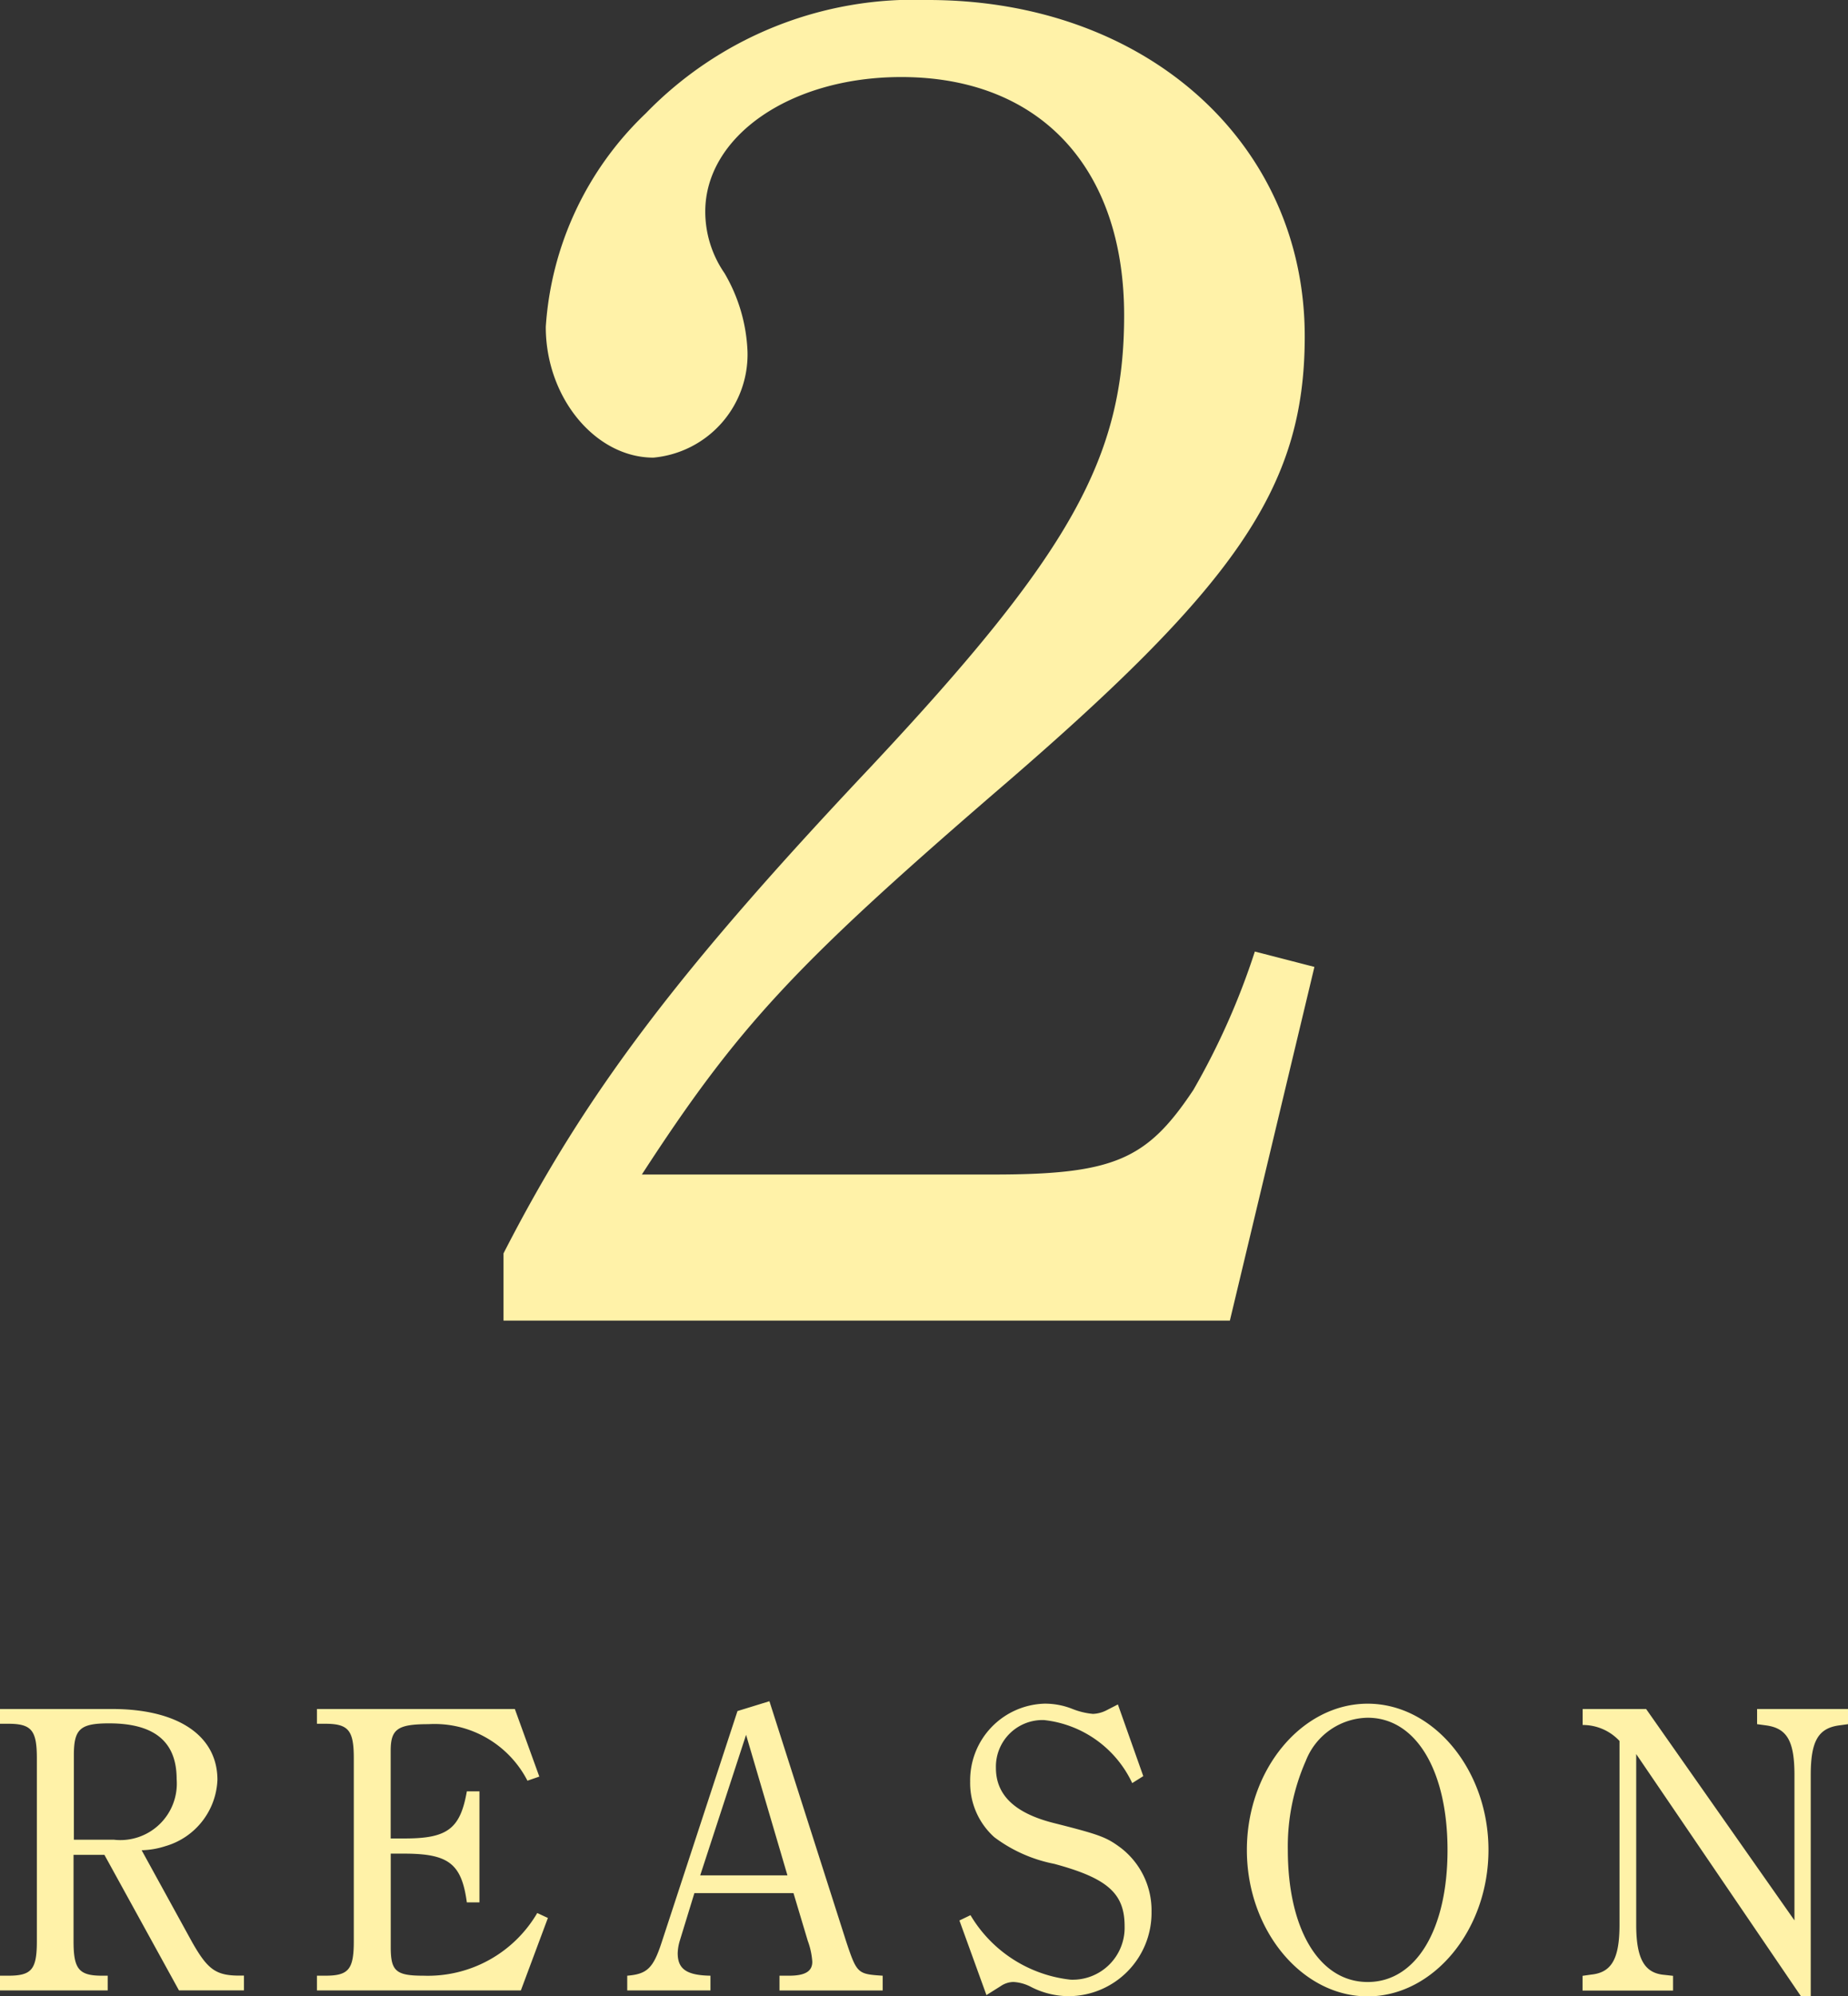 <svg xmlns="http://www.w3.org/2000/svg" width="58.669" height="63.345" viewBox="0 0 58.669 63.345">
  <rect x="0" y="0" width="58.669" height="63.345" fill="#333333" stroke="none"/>
  <g id="グループ_1057" data-name="グループ 1057" transform="translate(-869.455 -6538.226)">
    <path id="パス_1712" data-name="パス 1712" d="M3.77-4.914l2.366,4.3H8.2v-.468H8.06c-.754,0-1.014-.195-1.508-1.066l-1.6-2.912a2.651,2.651,0,0,0,.754-.13A2.286,2.286,0,0,0,7.358-7.293c0-1.4-1.248-2.249-3.341-2.249H.455v.468h.26c.741,0,.91.208.91,1.092v5.811c0,.9-.169,1.092-.91,1.092H.455v.468H3.874v-.468H3.7c-.741,0-.91-.208-.91-1.092V-4.914ZM2.8-5.395V-8.073c0-.832.195-1.014,1.118-1.014,1.443,0,2.145.585,2.145,1.768a1.793,1.793,0,0,1-2,1.924ZM17.511-3.068A4.024,4.024,0,0,1,13.9-1.079c-.871,0-1.04-.143-1.04-.9V-4.953h.416c1.417,0,1.833.312,2,1.547h.4V-6.929h-.4c-.208,1.183-.611,1.495-1.963,1.495h-.455V-8.216c0-.689.221-.845,1.2-.845A3.318,3.318,0,0,1,17.2-7.267l.377-.13L16.8-9.542H10.517v.468h.26c.741,0,.91.208.91,1.092v5.811c0,.9-.169,1.092-.91,1.092h-.26v.468h6.474l.858-2.3Zm6.357-6.409-2.4,7.319c-.273.845-.468,1.027-1.1,1.079v.468H23.01v-.468c-.754-.013-1.04-.208-1.04-.715a1.525,1.525,0,0,1,.065-.39L22.5-3.7h3.146L26.1-2.184a2.344,2.344,0,0,1,.143.663c0,.3-.221.442-.741.442h-.3v.468h3.276v-.468c-.793-.052-.819-.065-1.157-1.079L24.882-9.789ZM22.685-4.264l1.456-4.459,1.313,4.459Zm9.087,3.8.455-.286a.735.735,0,0,1,.4-.13,1.354,1.354,0,0,1,.533.143A2.648,2.648,0,0,0,34.4-.429a2.644,2.644,0,0,0,2.613-2.678,2.5,2.5,0,0,0-.975-2.028c-.455-.338-.65-.416-2.145-.793-1.222-.312-1.82-.884-1.82-1.742A1.479,1.479,0,0,1,33.6-9.191a3.51,3.51,0,0,1,2.8,2l.351-.221-.806-2.275-.39.2a1.028,1.028,0,0,1-.4.1,2.325,2.325,0,0,1-.65-.156,2.353,2.353,0,0,0-.884-.169,2.432,2.432,0,0,0-2.366,2.47,2.308,2.308,0,0,0,.767,1.768,4.646,4.646,0,0,0,1.9.845c1.69.455,2.236.936,2.236,1.976a1.649,1.649,0,0,1-1.716,1.7A4.233,4.233,0,0,1,31.265-3l-.351.169Zm8.268-4.6c0,2.535,1.742,4.641,3.835,4.641S47.71-2.535,47.71-5.07s-1.742-4.641-3.835-4.641S40.04-7.618,40.04-5.07Zm1.3,0A6.738,6.738,0,0,1,41.912-7.9a2.146,2.146,0,0,1,1.963-1.365c1.534,0,2.535,1.677,2.535,4.2s-1,4.186-2.535,4.186S41.34-2.548,41.34-5.07ZM57.629-.429h.312v-7.02c0-1.066.234-1.482.9-1.573l.286-.039v-.481H56.238v.481l.286.039c.663.091.9.494.9,1.573v4.615L52.715-9.542H50.7v.507a1.59,1.59,0,0,1,1.17.507V-2.7c0,1.079-.247,1.521-.9,1.586l-.273.039v.468h2.873v-.468L53.3-1.105c-.637-.052-.9-.507-.9-1.6V-8.112Z" transform="translate(869 6602)" fill="#fff2a8"/>
    <path id="パス_1713" data-name="パス 1713" d="M2.44-2.867H25.5l2.684-11.224-1.891-.488a22.971,22.971,0,0,1-1.952,4.392c-1.464,2.2-2.5,2.684-6.344,2.684H6.832c3.05-4.7,4.88-6.649,11.163-12.078,7.686-6.588,9.882-9.7,9.882-14.518,0-6.161-5.063-10.675-11.956-10.675a11.86,11.86,0,0,0-8.967,3.6A10.276,10.276,0,0,0,3.782-34.4c0,2.257,1.586,4.148,3.416,4.148a3.289,3.289,0,0,0,2.989-3.355,5.308,5.308,0,0,0-.732-2.5,3.442,3.442,0,0,1-.61-1.952c0-2.379,2.684-4.27,6.222-4.27,4.392,0,7.076,2.867,7.076,7.564,0,4.514-1.708,7.564-8.052,14.335C8.052-14.03,5.063-10.126,2.44-5Z" transform="translate(883 6583)" fill="#fff2a8"/>
  </g>
</svg>

